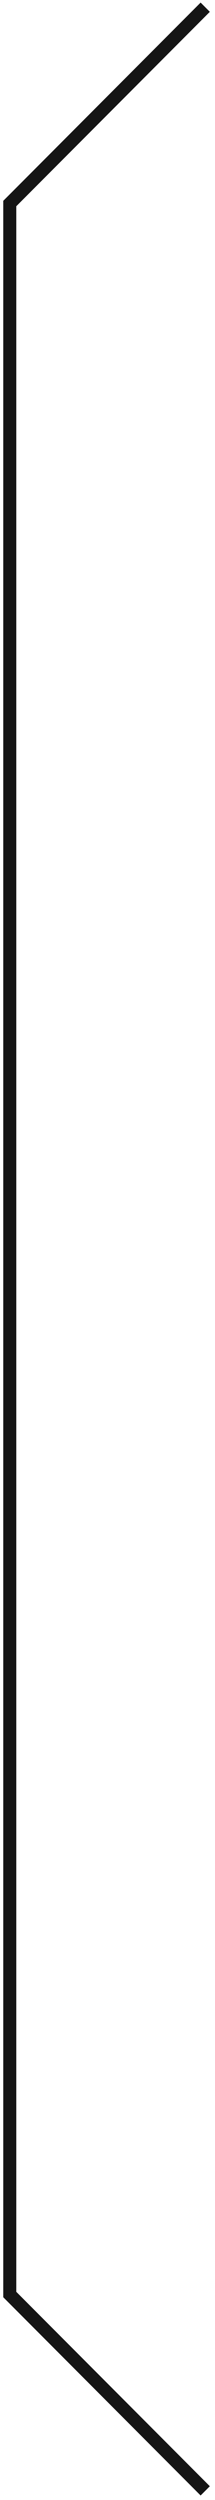 <?xml version="1.0" encoding="utf-8"?>
<!-- Generator: Adobe Illustrator 27.0.0, SVG Export Plug-In . SVG Version: 6.00 Build 0)  -->
<svg version="1.1" id="Layer_1" xmlns="http://www.w3.org/2000/svg" xmlns:xlink="http://www.w3.org/1999/xlink" x="0px" y="0px"
	 viewBox="0 0 33 382" style="enable-background:new 0 0 33 382;" xml:space="preserve">
<style type="text/css">
	.st0{fill:none;stroke:#151515;stroke-width:2;}
</style>
<path class="st0" d="M31.5,380.6l-30-30V31.1l30-30"/>
</svg>
